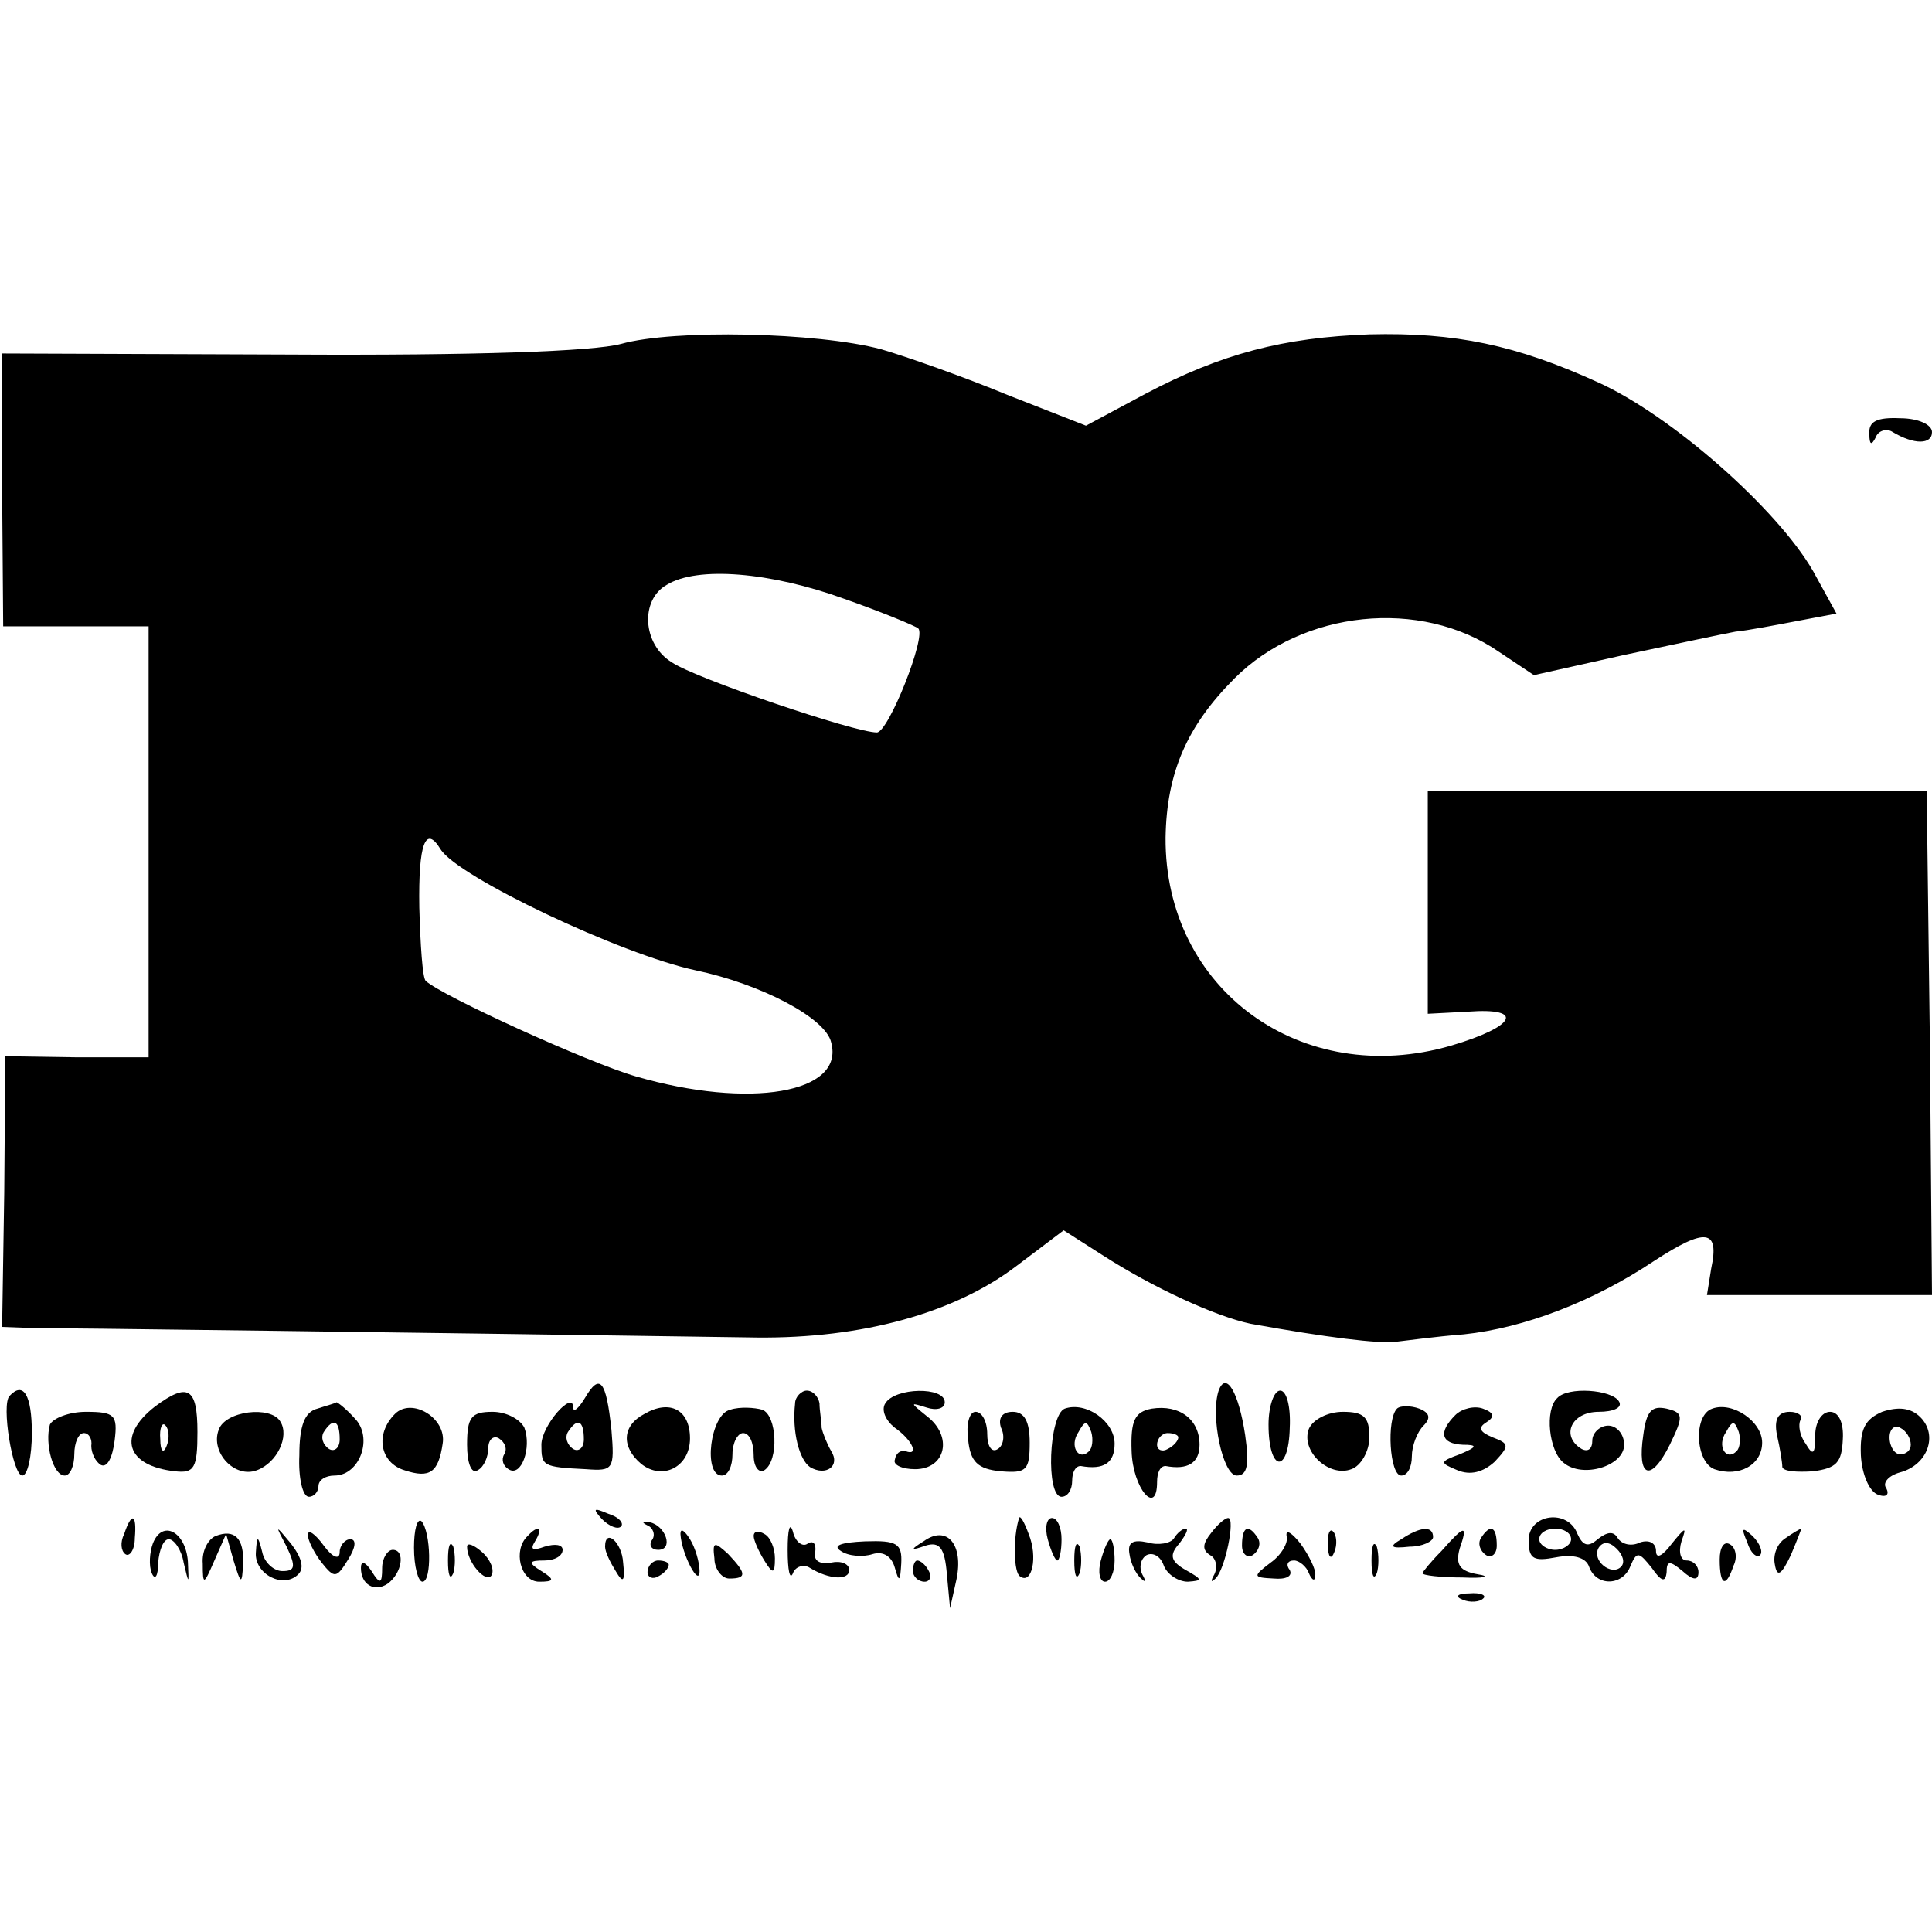 <?xml version="1.0" standalone="no"?>
<!DOCTYPE svg PUBLIC "-//W3C//DTD SVG 20010904//EN"
 "http://www.w3.org/TR/2001/REC-SVG-20010904/DTD/svg10.dtd">
<svg version="1.0" xmlns="http://www.w3.org/2000/svg"
 width="182pt" height="182pt" viewBox="0 0 182 182"
 preserveAspectRatio="xMidYMid meet">
<g transform="translate(0,182) scale(0.1,-0.1)"
fill="#000000" stroke="none">
<path d="M585 1496 c-26 -7 -137 -11 -312 -10 l-271 1 0 -128 1 -129 68 0 69
0 0 -203 0 -203 -68 0 -67 1 -1 -128 -2 -127 27 -1 c22 0 345 -4 684 -9 99 -1
186 23 244 67 l45 34 36 -23 c48 -31 107 -58 140 -65 72 -13 121 -19 137 -17
9 1 38 5 64 7 57 6 122 31 179 69 49 32 62 30 54 -7 l-4 -25 106 0 106 0 -2
238 -3 237 -235 0 -235 0 0 -105 0 -105 38 2 c54 4 45 -14 -16 -32 -141 -41
-270 53 -269 196 1 61 20 105 65 150 64 64 175 76 249 25 l33 -22 85 19 c47
10 94 20 105 22 11 1 37 6 58 10 l37 7 -22 40 c-34 59 -134 147 -203 178 -77
35 -134 47 -215 45 -81 -3 -139 -18 -211 -56 l-56 -30 -74 29 c-41 17 -95 36
-119 43 -60 16 -195 19 -245 5z m210 -240 c37 -13 68 -26 70 -28 8 -7 -28 -98
-39 -98 -21 0 -171 51 -193 66 -28 17 -30 59 -5 73 29 18 98 12 167 -13z
m-380 -236 c16 -26 170 -99 240 -114 62 -13 123 -45 128 -68 13 -48 -77 -63
-184 -32 -45 13 -183 76 -198 90 -3 3 -5 34 -6 69 -1 61 6 78 20 55z"/>
<path d="M1761 1411 c0 -10 2 -11 6 -3 2 6 10 9 16 5 20 -12 37 -12 37 0 0 7
-13 13 -30 13 -22 1 -30 -3 -29 -15z"/>
<path d="M551 503 c-6 -10 -11 -14 -11 -9 0 17 -30 -17 -30 -35 0 -20 1 -21
42 -23 26 -2 27 0 24 37 -5 47 -11 54 -25 30z m-1 -39 c0 -8 -5 -12 -10 -9 -6
4 -8 11 -5 16 9 14 15 11 15 -7z"/>
<path d="M1148 510 c-8 -24 4 -80 17 -80 10 0 12 10 8 38 -6 40 -18 61 -25 42z"/>
<path d="M9 505 c-8 -8 3 -75 12 -75 5 0 9 18 9 40 0 36 -8 49 -21 35z"/>
<path d="M146 495 c-36 -28 -27 -56 19 -61 18 -2 21 3 21 37 0 42 -9 47 -40
24z m11 -37 c-3 -8 -6 -5 -6 6 -1 11 2 17 5 13 3 -3 4 -12 1 -19z"/>
<path d="M749 498 c-3 -27 4 -53 14 -60 15 -9 29 1 20 15 -4 7 -8 17 -9 22 0
6 -2 16 -2 23 -1 6 -6 12 -12 12 -5 0 -11 -6 -11 -12z"/>
<path d="M834 498 c-4 -6 0 -16 9 -23 17 -12 23 -27 10 -22 -5 1 -9 -2 -10 -8
-2 -5 7 -9 19 -9 29 0 36 31 11 50 -16 13 -16 13 0 8 9 -3 17 -1 17 5 0 15
-47 14 -56 -1z"/>
<path d="M1195 478 c0 -45 19 -47 20 -3 1 20 -3 35 -9 35 -6 0 -11 -15 -11
-32z"/>
<path d="M1467 503 c-12 -11 -8 -50 6 -61 18 -15 57 -3 57 17 0 10 -7 18 -15
18 -8 0 -15 -7 -15 -14 0 -8 -4 -11 -10 -8 -20 12 -10 35 16 35 14 0 23 4 19
10 -7 11 -48 14 -58 3z"/>
<path d="M299 493 c-12 -3 -17 -16 -17 -44 -1 -21 3 -39 9 -39 5 0 9 5 9 10 0
6 7 10 15 10 24 0 37 36 19 54 -8 9 -16 15 -17 15 -1 -1 -9 -3 -18 -6z m21
-29 c0 -8 -5 -12 -10 -9 -6 4 -8 11 -5 16 9 14 15 11 15 -7z"/>
<path d="M372 488 c-19 -19 -14 -46 9 -53 24 -8 32 -2 36 25 4 24 -29 44 -45
28z"/>
<path d="M607 488 c-21 -11 -22 -31 -3 -47 20 -16 46 -3 46 24 0 27 -19 37
-43 23z"/>
<path d="M688 492 c-19 -4 -26 -62 -8 -62 6 0 10 9 10 20 0 11 5 20 10 20 6 0
10 -9 10 -21 0 -11 5 -17 10 -14 14 9 12 52 -2 57 -7 2 -21 3 -30 0z"/>
<path d="M1003 493 c-15 -6 -18 -83 -3 -83 6 0 10 7 10 15 0 8 3 14 8 14 22
-4 32 3 32 21 0 21 -27 40 -47 33z m23 -40 c-10 -10 -19 5 -10 18 6 11 8 11
12 0 2 -7 1 -15 -2 -18z"/>
<path d="M1085 493 c-16 -3 -20 -11 -19 -40 1 -35 24 -62 24 -29 0 9 3 15 8
15 21 -4 32 3 32 20 0 24 -19 38 -45 34z m25 -27 c0 -3 -4 -8 -10 -11 -5 -3
-10 -1 -10 4 0 6 5 11 10 11 6 0 10 -2 10 -4z"/>
<path d="M1316 493 c-10 -10 -7 -63 4 -63 6 0 10 8 10 18 0 10 5 23 11 29 7 7
6 12 -4 16 -8 3 -18 3 -21 0z"/>
<path d="M1371 487 c-16 -16 -14 -27 7 -28 14 0 14 -2 -3 -9 -19 -7 -19 -8 -2
-15 12 -5 24 -2 35 8 14 15 14 17 -2 23 -12 5 -14 9 -6 14 8 5 8 9 -3 13 -8 3
-20 0 -26 -6z"/>
<path d="M1548 468 c-6 -40 7 -45 25 -9 13 27 13 30 -3 34 -14 3 -19 -2 -22
-25z"/>
<path d="M1613 493 c-18 -6 -16 -50 2 -57 23 -8 45 4 45 25 0 20 -28 39 -47
32z m23 -40 c-10 -10 -19 5 -10 18 6 11 8 11 12 0 2 -7 1 -15 -2 -18z"/>
<path d="M1773 490 c-16 -7 -21 -16 -20 -41 1 -18 8 -34 16 -37 8 -3 11 0 8 6
-4 5 2 12 13 15 26 7 36 35 19 52 -9 9 -21 10 -36 5z m27 -31 c0 -5 -4 -9 -10
-9 -5 0 -10 7 -10 16 0 8 5 12 10 9 6 -3 10 -10 10 -16z"/>
<path d="M47 478 c-5 -18 3 -48 14 -48 5 0 9 9 9 20 0 11 4 20 9 20 5 0 8 -6
7 -12 0 -7 4 -15 9 -18 6 -3 11 7 13 23 3 24 0 27 -27 27 -16 0 -31 -6 -34
-12z"/>
<path d="M206 473 c-8 -21 15 -46 36 -38 19 7 31 32 22 46 -9 15 -52 10 -58
-8z"/>
<path d="M440 459 c0 -17 4 -28 10 -24 6 3 10 13 10 21 0 8 5 12 10 9 6 -4 8
-10 5 -15 -3 -5 -1 -11 4 -14 12 -8 22 20 15 39 -4 8 -17 15 -30 15 -20 0 -24
-5 -24 -31z"/>
<path d="M912 464 c2 -21 9 -28 31 -30 24 -2 27 1 27 27 0 20 -5 29 -16 29
-10 0 -14 -6 -11 -15 4 -8 2 -17 -3 -20 -6 -4 -10 3 -10 14 0 12 -5 21 -11 21
-6 0 -9 -12 -7 -26z"/>
<path d="M1233 474 c-8 -21 19 -46 40 -38 9 3 17 17 17 30 0 19 -5 24 -25 24
-14 0 -28 -7 -32 -16z"/>
<path d="M1674 468 c3 -13 5 -26 5 -30 1 -4 13 -5 29 -4 22 3 27 8 28 30 1 16
-4 26 -12 26 -8 0 -14 -10 -14 -22 0 -18 -2 -20 -9 -8 -6 8 -7 18 -5 22 3 4
-2 8 -10 8 -11 0 -15 -7 -12 -22z"/>
<path d="M567 389 c7 -7 15 -10 18 -7 3 3 -2 9 -12 12 -14 6 -15 5 -6 -5z"/>
<path d="M117 375 c-4 -8 -3 -16 1 -19 4 -3 9 4 9 15 2 23 -3 25 -10 4z"/>
<path d="M390 362 c0 -18 4 -32 8 -32 9 0 8 47 -1 57 -4 3 -7 -8 -7 -25z"/>
<path d="M610 383 c5 -2 8 -9 4 -14 -3 -5 0 -9 6 -9 15 0 7 23 -8 26 -7 1 -8
0 -2 -3z"/>
<path d="M742 360 c0 -19 2 -29 5 -22 2 6 10 9 16 5 18 -11 37 -12 37 -2 0 6
-8 9 -17 7 -11 -2 -17 2 -15 10 1 8 -2 11 -7 8 -5 -4 -12 2 -14 11 -3 10 -5 2
-5 -17z"/>
<path d="M960 390 c-6 -19 -5 -52 1 -55 11 -8 17 18 8 40 -4 11 -8 18 -9 15z"/>
<path d="M987 370 c3 -11 7 -20 9 -20 2 0 4 9 4 20 0 11 -4 20 -9 20 -5 0 -7
-9 -4 -20z"/>
<path d="M1141 376 c-8 -10 -9 -16 -1 -21 6 -3 7 -12 4 -18 -4 -7 -3 -8 1 -4
9 8 19 57 12 57 -3 0 -10 -6 -16 -14z"/>
<path d="M1440 369 c0 -18 5 -20 26 -16 16 3 28 0 31 -9 7 -19 32 -18 39 1 6
14 8 13 20 -2 9 -13 13 -14 14 -4 0 11 3 11 15 1 10 -9 15 -9 15 -1 0 6 -5 11
-11 11 -6 0 -8 8 -5 18 5 14 4 14 -9 -2 -9 -12 -15 -15 -15 -7 0 7 -6 11 -15
8 -8 -4 -17 -2 -21 4 -4 7 -10 6 -19 -1 -9 -8 -14 -6 -19 5 -9 24 -46 19 -46
-6z m40 1 c0 -5 -7 -10 -15 -10 -8 0 -15 5 -15 10 0 6 7 10 15 10 8 0 15 -4
15 -10z m47 -26 c-9 -9 -28 6 -21 18 4 6 10 6 17 -1 6 -6 8 -13 4 -17z"/>
<path d="M144 366 c-3 -8 -4 -21 -1 -28 3 -7 6 -3 6 10 1 12 5 22 10 22 5 0
12 -10 14 -22 5 -21 5 -21 4 1 -2 28 -24 40 -33 17z"/>
<path d="M203 373 c-7 -3 -13 -14 -12 -26 0 -21 1 -20 11 3 l11 25 7 -25 c7
-23 8 -23 9 -3 1 24 -8 33 -26 26z"/>
<path d="M270 363 c9 -19 8 -23 -4 -23 -8 0 -17 8 -19 18 -4 16 -5 16 -6 -1
-1 -20 26 -34 40 -20 6 6 3 16 -7 29 -15 18 -15 18 -4 -3z"/>
<path d="M290 374 c0 -5 6 -17 13 -26 12 -15 14 -15 25 3 7 11 8 19 2 19 -5 0
-10 -6 -10 -12 0 -8 -7 -5 -15 6 -8 11 -15 16 -15 10z"/>
<path d="M497 373 c-14 -13 -7 -43 11 -43 14 0 15 2 2 10 -13 8 -12 10 3 10 9
0 17 4 17 10 0 5 -7 6 -17 3 -11 -4 -14 -3 -9 5 8 13 3 16 -7 5z"/>
<path d="M641 375 c1 -19 18 -51 18 -35 0 8 -4 22 -9 30 -5 8 -9 11 -9 5z"/>
<path d="M710 373 c0 -4 5 -15 10 -23 8 -13 10 -13 10 2 0 9 -4 20 -10 23 -5
3 -10 3 -10 -2z"/>
<path d="M870 368 c-13 -8 -12 -9 2 -4 13 4 18 -2 20 -27 l3 -32 6 27 c7 33
-9 52 -31 36z"/>
<path d="M1106 371 c-3 -5 -15 -7 -25 -4 -14 3 -19 0 -17 -11 1 -8 6 -19 11
-23 4 -4 5 -3 1 4 -3 6 -2 14 4 18 6 3 13 -1 16 -9 3 -9 14 -16 23 -16 14 1
14 2 -2 11 -14 8 -16 14 -6 25 6 8 9 14 6 14 -3 0 -8 -4 -11 -9z"/>
<path d="M1170 364 c0 -8 5 -12 10 -9 6 4 8 11 5 16 -9 14 -15 11 -15 -7z"/>
<path d="M1212 373 c2 -6 -5 -18 -15 -25 -17 -13 -17 -14 3 -15 11 -1 18 2 15
8 -4 5 -2 9 4 9 5 0 12 -6 14 -12 3 -7 6 -8 6 -2 1 5 -6 19 -14 30 -8 10 -14
14 -13 7z"/>
<path d="M1251 364 c0 -11 3 -14 6 -6 3 7 2 16 -1 19 -3 4 -6 -2 -5 -13z"/>
<path d="M1320 370 c-12 -7 -10 -9 8 -7 12 0 22 5 22 9 0 11 -12 10 -30 -2z"/>
<path d="M1358 359 c-10 -10 -18 -20 -18 -21 0 -2 17 -4 38 -4 20 -1 27 1 14
3 -17 3 -21 9 -17 24 8 23 5 23 -17 -2z"/>
<path d="M1395 371 c-3 -5 -1 -12 5 -16 5 -3 10 1 10 9 0 18 -6 21 -15 7z"/>
<path d="M1646 367 c3 -10 9 -15 12 -12 3 3 0 11 -7 18 -10 9 -11 8 -5 -6z"/>
<path d="M1682 371 c-8 -5 -12 -16 -10 -25 2 -12 6 -10 15 9 6 14 10 25 10 25
-1 0 -8 -4 -15 -9z"/>
<path d="M422 350 c0 -14 2 -19 5 -12 2 6 2 18 0 25 -3 6 -5 1 -5 -13z"/>
<path d="M440 363 c0 -15 18 -35 23 -27 3 5 -1 15 -9 22 -8 7 -14 9 -14 5z"/>
<path d="M570 363 c0 -5 5 -15 10 -23 7 -12 9 -10 7 8 -1 19 -17 33 -17 15z"/>
<path d="M673 352 c0 -10 7 -19 14 -19 17 0 16 5 -1 23 -13 12 -15 12 -13 -4z"/>
<path d="M792 359 c7 -5 21 -6 30 -3 10 3 18 -2 21 -13 4 -14 5 -13 6 4 1 19
-4 22 -34 21 -23 -1 -31 -4 -23 -9z"/>
<path d="M1012 350 c0 -14 2 -19 5 -12 2 6 2 18 0 25 -3 6 -5 1 -5 -13z"/>
<path d="M1037 350 c-3 -11 -1 -20 4 -20 5 0 9 9 9 20 0 11 -2 20 -4 20 -2 0
-6 -9 -9 -20z"/>
<path d="M1292 350 c0 -14 2 -19 5 -12 2 6 2 18 0 25 -3 6 -5 1 -5 -13z"/>
<path d="M1620 351 c0 -25 6 -27 13 -6 4 8 2 17 -3 20 -6 4 -10 -3 -10 -14z"/>
<path d="M360 343 c0 -15 -2 -16 -10 -3 -6 9 -10 10 -10 3 0 -16 13 -23 25
-15 14 10 17 32 5 32 -5 0 -10 -8 -10 -17z"/>
<path d="M610 339 c0 -5 5 -7 10 -4 6 3 10 8 10 11 0 2 -4 4 -10 4 -5 0 -10
-5 -10 -11z"/>
<path d="M860 340 c0 -5 5 -10 11 -10 5 0 7 5 4 10 -3 6 -8 10 -11 10 -2 0 -4
-4 -4 -10z"/>
<path d="M1378 313 c7 -3 16 -2 19 1 4 3 -2 6 -13 5 -11 0 -14 -3 -6 -6z"/>
</g>
</svg>
